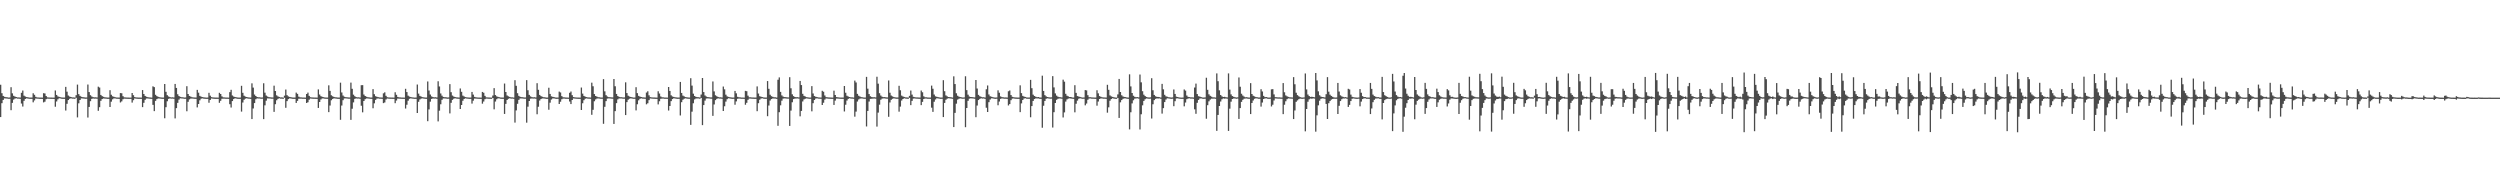 <?xml version="1.0" encoding="UTF-8"?>
<svg xmlns="http://www.w3.org/2000/svg" width="1920" height="150">
  <path d="M0 65.085h1v24.813H0zM1 71.576h1v7.672H1zM2 73.656h1v3.106H2zM3 74.339h1v1.220H3zM4 74.606h1v1.000H4zM5 74.721h1v1.000H5zM6 74.881h1v1.000H6zM7 74.858h1v1.000H7zM8 66.964h1v17.677H8zM9 71.688h1v7.338H9zM10 73.590h1v2.918H10zM11 74.155h1v1.595H11zM12 74.494h1v1.000H12zM13 74.785h1v1.000H13zM14 74.794h1v1.000H14zM15 74.929h1v1.000H15zM16 71.276h1v8.233H16zM17 69.543h1v12.293H17zM18 73.487h1v3.923H18zM19 74.151h1v1.820H19zM20 74.526h1v1.000H20zM21 74.712h1v1.000H21zM22 74.886h1v1.000H22zM23 74.927h1v1.000H23zM24 74.929h1v1.000H24zM25 71.608h1v7.004H25zM26 72.819h1v4.287H26zM27 74.334h1v1.325H27zM28 74.799h1v1.000H28zM29 74.840h1v1.000H29zM30 74.927h1v1.000H30zM31 74.920h1v1.000H31zM32 74.957h1v1.000H32zM33 71.574h1v7.052H33zM34 71.768h1v6.333H34zM35 73.771h1v2.431H35zM36 74.760h1v1.000H36zM37 74.831h1v1.000H37zM38 74.892h1v1.000H38zM39 74.911h1v1.000H39zM40 74.940h1v1.000H40zM41 74.957h1v1.000H41zM42 69.468h1v12.495H42zM43 72.933h1v5.013H43zM44 74.050h1v2.216H44zM45 74.419h1v1.048H45zM46 74.643h1v1.000H46zM47 74.863h1v1.000H47zM48 74.927h1v1.000H48zM49 74.931h1v1.000H49zM50 66.730h1v18.159H50zM51 70.413h1v9.304H51zM52 73.359h1v3.516H52zM53 74.128h1v1.740H53zM54 74.483h1v1.000H54zM55 74.785h1v1.000H55zM56 74.794h1v1.000H56zM57 74.931h1v1.000H57zM58 73.130h1v1.984H58zM59 64.970h1v25.207H59zM60 72.315h1v7.050H60zM61 73.634h1v3.168H61zM62 74.355h1v1.197H62zM63 74.609h1v1.000H63zM64 74.707h1v1.000H64zM65 74.872h1v1.000H65zM66 74.851h1v1.000H66zM67 64.943h1v25.346H67zM68 70.706h1v11.405H68zM69 73.125h1v4.601H69zM70 74.098h1v1.820H70zM71 74.604h1v1.000H71zM72 74.764h1v1.000H72zM73 74.716h1v1.000H73zM74 74.847h1v1.000H74zM75 66.541h1v18.553H75zM76 67.248h1v15.099H76zM77 72.892h1v4.532H77zM78 73.835h1v2.271H78zM79 74.327h1v1.273H79zM80 74.702h1v1.000H80zM81 74.796h1v1.000H81zM82 74.913h1v1.000H82zM83 74.920h1v1.000H83zM84 69.276h1v12.920H84zM85 72.750h1v5.312H85zM86 73.956h1v2.346H86zM87 74.355h1v1.215H87zM88 74.627h1v1.000H88zM89 74.844h1v1.000H89zM90 74.890h1v1.000H90zM91 74.927h1v1.000H91zM92 71.450h1v7.265H92zM93 71.617h1v6.262H93zM94 73.860h1v2.374H94zM95 74.755h1v1.000H95zM96 74.812h1v1.000H96zM97 74.881h1v1.000H97zM98 74.906h1v1.000H98zM99 74.938h1v1.000H99zM100 74.950h1v1.000H100zM101 71.434h1v7.343H101zM102 73.125h1v3.838H102zM103 74.526h1v1.094H103zM104 74.799h1v1.000H104zM105 74.876h1v1.000H105zM106 74.908h1v1.000H106zM107 74.924h1v1.000H107zM108 74.950h1v1.000H108zM109 69.191h1v13.090H109zM110 72.192h1v6.779H110zM111 73.702h1v2.957H111zM112 74.272h1v1.412H112zM113 74.611h1v1.000H113zM114 74.794h1v1.000H114zM115 74.874h1v1.000H115zM116 74.940h1v1.000H116zM117 66.305h1v14.216H117zM118 66.939h1v18.404H118zM119 72.819h1v4.630H119zM120 73.805h1v2.321H120zM121 74.341h1v1.277H121zM122 74.648h1v1.000H122zM123 74.785h1v1.000H123zM124 74.913h1v1.000H124zM125 74.918h1v1.000H125zM126 64.526h1v26.319H126zM127 70.480h1v11.854H127zM128 73.107h1v4.674H128zM129 74.091h1v1.833H129zM130 74.551h1v1.000H130zM131 74.787h1v1.000H131zM132 74.702h1v1.000H132zM133 74.854h1v1.000H133zM134 64.471h1v26.450H134zM135 67.548h1v15.509H135zM136 72.391h1v6.631H136zM137 73.764h1v2.735H137zM138 74.407h1v1.110H138zM139 74.645h1v1.000H139zM140 74.700h1v1.000H140zM141 74.883h1v1.000H141zM142 74.856h1v1.000H142zM143 66.199h1v19.276H143zM144 72.198h1v5.972H144zM145 73.666h1v2.657H145zM146 74.213h1v1.517H146zM147 74.657h1v1.000H147zM148 74.783h1v1.000H148zM149 74.865h1v1.000H149zM150 74.911h1v1.000H150zM151 69.010h1v13.477H151zM152 71.187h1v8.672H152zM153 73.647h1v3.424H153zM154 74.249h1v1.545H154zM155 74.570h1v1.000H155zM156 74.760h1v1.000H156zM157 74.876h1v1.000H157zM158 74.945h1v1.000H158zM159 74.924h1v1.000H159zM160 71.290h1v7.617H160zM161 73.483h1v3.273H161zM162 74.590h1v1.046H162zM163 74.801h1v1.000H163zM164 74.872h1v1.000H164zM165 74.906h1v1.000H165zM166 74.927h1v1.000H166zM167 74.954h1v1.000H167zM168 71.272h1v7.677H168zM169 72.217h1v5.173H169zM170 74.041h1v1.776H170zM171 74.767h1v1.000H171zM172 74.799h1v1.000H172zM173 74.892h1v1.000H173zM174 74.904h1v1.000H174zM175 74.938h1v1.000H175zM176 70.779h1v9.265H176zM177 68.944h1v13.639H177zM178 73.322h1v4.292H178zM179 74.151h1v1.907H179zM180 74.494h1v1.000H180zM181 74.707h1v1.000H181zM182 74.867h1v1.000H182zM183 74.936h1v1.000H183zM184 74.924h1v1.000H184zM185 65.911h1v19.823H185zM186 71.294h1v7.425H186zM187 73.528h1v3.060H187zM188 74.167h1v1.588H188zM189 74.494h1v1.000H189zM190 74.776h1v1.000H190zM191 74.831h1v1.000H191zM192 74.918h1v1.000H192zM193 64.002h1v27.420H193zM194 67.294h1v16.008H194zM195 72.590h1v6.562H195zM196 73.732h1v2.486H196zM197 74.496h1v1.062H197zM198 74.689h1v1.000H198zM199 74.691h1v1.000H199zM200 74.881h1v1.000H200zM201 74.840h1v1.000H201zM202 63.961h1v27.525H202zM203 71.185h1v9.707H203zM204 73.359h1v3.946H204zM205 74.135h1v1.412H205zM206 74.606h1v1.000H206zM207 74.693h1v1.000H207zM208 74.812h1v1.000H208zM209 74.851h1v1.000H209zM210 65.797h1v20.100H210zM211 69.894h1v10.114H211zM212 73.210h1v3.777H212zM213 74.059h1v1.868H213zM214 74.453h1v1.000H214zM215 74.778h1v1.000H215zM216 74.776h1v1.000H216zM217 74.934h1v1.000H217zM218 73.487h1v1.646H218zM219 68.749h1v14.046H219zM220 73.114h1v4.550H220zM221 74.011h1v2.103H221zM222 74.458h1v1.041H222zM223 74.659h1v1.000H223zM224 74.860h1v1.000H224zM225 74.922h1v1.000H225zM226 74.924h1v1.000H226zM227 71.114h1v7.935H227zM228 72.084h1v5.386H228zM229 74.252h1v1.556H229zM230 74.760h1v1.000H230zM231 74.796h1v1.000H231zM232 74.902h1v1.000H232zM233 74.899h1v1.000H233zM234 74.945h1v1.000H234zM235 72.173h1v6.912H235zM236 71.125h1v7.418H236zM237 73.627h1v2.918H237zM238 74.661h1v1.000H238zM239 74.785h1v1.000H239zM240 74.870h1v1.000H240zM241 74.902h1v1.000H241zM242 74.931h1v1.000H242zM243 74.947h1v1.000H243zM244 68.669h1v14.214H244zM245 72.624h1v5.688H245zM246 73.899h1v2.499H246zM247 74.352h1v1.266H247zM248 74.620h1v1.000H248zM249 74.842h1v1.000H249zM250 74.879h1v1.000H250zM251 74.927h1v1.000H251zM252 65.552h1v20.567H252zM253 69.779h1v11.270H253zM254 73.171h1v3.850H254zM255 73.920h1v2.069H255zM256 74.430h1v1.092H256zM257 74.698h1v1.000H257zM258 74.767h1v1.000H258zM259 74.927h1v1.000H259zM260 74.913h1v1.000H260zM261 63.492h1v28.516H261zM262 71.024h1v10.043H262zM263 73.343h1v3.600H263zM264 74.270h1v1.350H264zM265 74.581h1v1.000H265zM266 74.684h1v1.000H266zM267 74.810h1v1.000H267zM268 74.844h1v1.000H268zM269 63.448h1v28.624H269zM270 68.195h1v15.321H270zM271 72.713h1v5.937H271zM272 73.897h1v2.048H272zM273 74.549h1v1.000H273zM274 74.739h1v1.000H274zM275 74.682h1v1.000H275zM276 74.879h1v1.000H276zM277 65.412h1v15.786H277zM278 65.398h1v20.899H278zM279 72.622h1v4.964H279zM280 73.718h1v2.488H280zM281 74.306h1v1.323H281zM282 74.629h1v1.000H282zM283 74.764h1v1.000H283zM284 74.902h1v1.000H284zM285 74.906h1v1.000H285zM286 68.440h1v14.708H286zM287 72.329h1v7.038H287zM288 73.885h1v2.802H288zM289 74.320h1v1.392H289zM290 74.613h1v1.000H290zM291 74.819h1v1.000H291zM292 74.851h1v1.000H292zM293 74.920h1v1.000H293zM294 71.654h1v7.576H294zM295 70.926h1v7.745H295zM296 73.576h1v2.808H296zM297 74.652h1v1.000H297zM298 74.778h1v1.000H298zM299 74.867h1v1.000H299zM300 74.897h1v1.000H300zM301 74.924h1v1.000H301zM302 74.943h1v1.000H302zM303 70.882h1v8.398H303zM304 72.814h1v4.374H304zM305 74.435h1v1.300H305zM306 74.773h1v1.000H306zM307 74.810h1v1.000H307zM308 74.897h1v1.000H308zM309 74.906h1v1.000H309zM310 74.945h1v1.000H310zM311 68.218h1v15.161H311zM312 70.683h1v9.753H312zM313 73.483h1v3.806H313zM314 74.208h1v1.664H314zM315 74.542h1v1.000H315zM316 74.746h1v1.000H316zM317 74.849h1v1.000H317zM318 74.934h1v1.000H318zM319 74.915h1v1.000H319zM320 64.904h1v21.904H320zM321 71.871h1v6.326H321zM322 73.647h1v2.760H322zM323 74.210h1v1.513H323zM324 74.581h1v1.000H324zM325 74.751h1v1.000H325zM326 74.888h1v1.000H326zM327 74.911h1v1.000H327zM328 62.556h1v30.537H328zM329 69.511h1v14.497H329zM330 72.610h1v5.479H330zM331 74.016h1v1.964H331zM332 74.549h1v1.087H332zM333 74.737h1v1.000H333zM334 74.668h1v1.000H334zM335 74.865h1v1.000H335zM336 62.393h1v30.853H336zM337 66.380h1v18.608H337zM338 71.798h1v8.288H338zM339 73.476h1v3.179H339zM340 74.426h1v1.206H340zM341 74.636h1v1.000H341zM342 74.673h1v1.000H342zM343 74.858h1v1.000H343zM344 74.821h1v1.000H344zM345 64.618h1v22.472H345zM346 70.825h1v8.134H346zM347 73.370h1v3.342H347zM348 74.126h1v1.685H348zM349 74.487h1v1.000H349zM350 74.739h1v1.000H350zM351 74.821h1v1.000H351zM352 74.899h1v1.000H352zM353 67.923h1v15.800H353zM354 70.489h1v10.160H354zM355 73.414h1v3.957H355zM356 74.110h1v1.856H356zM357 74.533h1v1.000H357zM358 74.737h1v1.000H358zM359 74.835h1v1.000H359zM360 74.927h1v1.000H360zM361 74.913h1v1.000H361zM362 70.615h1v8.933H362zM363 72.663h1v4.633H363zM364 74.396h1v1.305H364zM365 74.723h1v1.000H365zM366 74.844h1v1.000H366zM367 74.888h1v1.000H367zM368 74.913h1v1.000H368zM369 74.938h1v1.000H369zM370 70.580h1v9.041H370zM371 71.214h1v6.784H371zM372 73.638h1v2.570H372zM373 74.734h1v1.000H373zM374 74.787h1v1.000H374zM375 74.867h1v1.000H375zM376 74.890h1v1.000H376zM377 74.940h1v1.000H377zM378 73.380h1v1.907H378zM379 67.701h1v16.276H379zM380 73.016h1v4.958H380zM381 73.968h1v2.282H381zM382 74.403h1v1.094H382zM383 74.638h1v1.000H383zM384 74.837h1v1.000H384zM385 74.915h1v1.000H385zM386 74.908h1v1.000H386zM387 64.158h1v23.341H387zM388 70.670h1v9.075H388zM389 73.315h1v3.438H389zM390 74.007h1v1.868H390zM391 74.455h1v1.025H391zM392 74.753h1v1.000H392zM393 74.739h1v1.000H393zM394 74.904h1v1.000H394zM395 61.583h1v32.570H395zM396 65.907h1v18.887H396zM397 71.574h1v8.144H397zM398 73.618h1v3.072H398zM399 74.332h1v1.293H399zM400 74.597h1v1.000H400zM401 74.652h1v1.000H401zM402 74.844h1v1.000H402zM403 74.828h1v1.000H403zM404 61.560h1v32.634H404zM405 69.328h1v12.572H405zM406 72.878h1v4.706H406zM407 74.050h1v1.712H407zM408 74.597h1v1.009H408zM409 74.732h1v1.000H409zM410 74.650h1v1.000H410zM411 74.831h1v1.000H411zM412 63.883h1v23.886H412zM413 68.962h1v13.019H413zM414 72.933h1v4.294H414zM415 73.814h1v2.254H415zM416 74.288h1v1.341H416zM417 74.625h1v1.000H417zM418 74.723h1v1.000H418zM419 74.913h1v1.000H419zM420 74.915h1v1.000H420zM421 67.394h1v16.880H421zM422 72.160h1v6.697H422zM423 73.965h1v2.477H423zM424 74.355h1v1.275H424zM425 74.563h1v1.000H425zM426 74.831h1v1.000H426zM427 74.911h1v1.000H427zM428 74.902h1v1.000H428zM429 70.342h1v9.517H429zM430 71.001h1v7.130H430zM431 73.846h1v2.403H431zM432 74.705h1v1.000H432zM433 74.751h1v1.000H433zM434 74.876h1v1.000H434zM435 74.881h1v1.000H435zM436 74.936h1v1.000H436zM437 71.294h1v6.674H437zM438 70.310h1v9.613H438zM439 73.096h1v3.712H439zM440 74.533h1v1.073H440zM441 74.746h1v1.000H441zM442 74.849h1v1.000H442zM443 74.883h1v1.000H443zM444 74.911h1v1.000H444zM445 74.936h1v1.000H445zM446 67.213h1v17.287H446zM447 71.873h1v7.452H447zM448 73.702h1v3.227H448zM449 74.256h1v1.561H449zM450 74.561h1v1.000H450zM451 74.785h1v1.000H451zM452 74.826h1v1.000H452zM453 74.902h1v1.000H453zM454 63.471h1v24.676H454zM455 66.257h1v18.066H455zM456 72.258h1v5.507H456zM457 73.721h1v2.621H457zM458 74.247h1v1.440H458zM459 74.627h1v1.000H459zM460 74.721h1v1.000H460zM461 74.895h1v1.000H461zM462 74.902h1v1.000H462zM463 60.754h1v34.325H463zM464 70.164h1v11.870H464zM465 73.100h1v4.594H465zM466 74.114h1v1.634H466zM467 74.588h1v1.000H467zM468 74.641h1v1.000H468zM469 74.771h1v1.000H469zM470 74.808h1v1.000H470zM471 60.697h1v34.465H471zM472 66.241h1v19.112H472zM473 72.121h1v7.072H473zM474 73.755h1v2.568H474zM475 74.407h1v1.222H475zM476 74.629h1v1.000H476zM477 74.641h1v1.000H477zM478 74.851h1v1.000H478zM479 74.826h1v1.000H479zM480 63.240h1v25.117H480zM481 71.468h1v6.956H481zM482 73.510h1v3.060H482zM483 74.119h1v1.707H483zM484 74.503h1v1.037H484zM485 74.718h1v1.000H485zM486 74.888h1v1.000H486zM487 74.902h1v1.000H487zM488 66.955h1v17.818H488zM489 71.542h1v8.528H489zM490 73.643h1v3.413H490zM491 74.210h1v1.678H491zM492 74.506h1v1.000H492zM493 74.767h1v1.000H493zM494 74.815h1v1.000H494zM495 74.888h1v1.000H495zM496 71.070h1v9.039H496zM497 70.081h1v9.215H497zM498 73.194h1v3.699H498zM499 74.613h1v1.023H499zM500 74.737h1v1.000H500zM501 74.840h1v1.000H501zM502 74.876h1v1.000H502zM503 74.913h1v1.000H503zM504 74.934h1v1.000H504zM505 70.074h1v10.101H505zM506 71.823h1v5.937H506zM507 74.091h1v1.790H507zM508 74.712h1v1.000H508zM509 74.739h1v1.000H509zM510 74.897h1v1.000H510zM511 74.879h1v1.000H511zM512 74.934h1v1.000H512zM513 66.801h1v18.102H513zM514 69.841h1v11.561H514zM515 73.190h1v4.465H515zM516 74.064h1v2.023H516zM517 74.467h1v1.000H517zM518 74.691h1v1.000H518zM519 74.812h1v1.000H519zM520 74.920h1v1.000H520zM521 74.897h1v1.000H521zM522 62.908h1v25.770H522zM523 71.386h1v7.125H523zM524 73.402h1v3.200H524zM525 74.057h1v1.783H525zM526 74.529h1v1.000H526zM527 74.714h1v1.000H527zM528 74.854h1v1.000H528zM529 74.897h1v1.000H529zM530 60.061h1v35.820H530zM531 65.737h1v20.009H531zM532 71.954h1v7.377H532zM533 73.721h1v2.632H533zM534 74.393h1v1.289H534zM535 74.613h1v1.000H535zM536 74.629h1v1.000H536zM537 74.858h1v1.000H537zM538 72.599h1v2.637H538zM539 59.885h1v36.216H539zM540 70.713h1v9.984H540zM541 73.299h1v3.944H541zM542 74.139h1v1.520H542zM543 74.563h1v1.000H543zM544 74.625h1v1.000H544zM545 74.780h1v1.000H545zM546 74.819h1v1.000H546zM547 62.590h1v26.413H547zM548 70.184h1v10.041H548zM549 73.164h1v3.738H549zM550 73.922h1v2.030H550zM551 74.426h1v1.080H551zM552 74.739h1v1.000H552zM553 74.712h1v1.000H553zM554 74.888h1v1.000H554zM555 66.470h1v18.777H555zM556 68.589h1v13.017H556zM557 72.727h1v5.328H557zM558 74.043h1v2.156H558zM559 74.400h1v1.073H559zM560 74.634h1v1.000H560zM561 74.808h1v1.000H561zM562 74.924h1v1.000H562zM563 74.888h1v1.000H563zM564 69.850h1v10.570H564zM565 71.670h1v6.205H565zM566 74.323h1v1.550H566zM567 74.698h1v1.000H567zM568 74.764h1v1.000H568zM569 74.881h1v1.000H569zM570 74.881h1v1.000H570zM571 74.938h1v1.000H571zM572 69.811h1v10.650H572zM573 70.049h1v8.910H573zM574 73.453h1v3.209H574zM575 74.702h1v1.000H575zM576 74.712h1v1.000H576zM577 74.835h1v1.000H577zM578 74.876h1v1.000H578zM579 74.920h1v1.000H579zM580 74.929h1v1.000H580zM581 66.357h1v19.022H581zM582 71.837h1v7.418H582zM583 73.901h1v2.680H583zM584 74.268h1v1.401H584zM585 74.529h1v1.000H585zM586 74.792h1v1.000H586zM587 74.906h1v1.000H587zM588 74.892h1v1.000H588zM589 62.260h1v27.003H589zM590 68.211h1v12.854H590zM591 72.757h1v4.443H591zM592 73.858h1v2.202H592zM593 74.332h1v1.275H593zM594 74.693h1v1.000H594zM595 74.723h1v1.000H595zM596 74.906h1v1.000H596zM597 61.253h1v35.369H597zM598 59.425h1v26.763H598zM599 70.573h1v10.309H599zM600 73.260h1v4.067H600zM601 74.197h1v1.534H601zM602 74.556h1v1.000H602zM603 74.620h1v1.000H603zM604 74.776h1v1.000H604zM605 74.801h1v1.000H605zM606 59.312h1v37.424H606zM607 67.765h1v17.196H607zM608 72.423h1v6.139H608zM609 73.812h1v2.293H609zM610 74.485h1v1.247H610zM611 74.664h1v1.000H611zM612 74.597h1v1.000H612zM613 74.799h1v1.000H613zM614 62.160h1v27.196H614zM615 65.311h1v19.892H615zM616 72.031h1v5.882H616zM617 73.611h1v2.731H617zM618 74.139h1v1.707H618zM619 74.583h1v1.000H619zM620 74.741h1v1.000H620zM621 74.897h1v1.000H621zM622 74.899h1v1.000H622zM623 66.140h1v19.384H623zM624 71.793h1v7.466H624zM625 73.773h1v3.005H625zM626 74.313h1v1.405H626zM627 74.542h1v1.000H627zM628 74.789h1v1.000H628zM629 74.842h1v1.000H629zM630 74.902h1v1.000H630zM631 69.720h1v10.922H631zM632 70.434h1v8.462H632zM633 73.341h1v3.129H633zM634 74.597h1v1.000H634zM635 74.716h1v1.000H635zM636 74.819h1v1.000H636zM637 74.860h1v1.000H637zM638 74.918h1v1.000H638zM639 74.936h1v1.000H639zM640 69.624h1v10.963H640zM641 72.935h1v4.342H641zM642 74.563h1v1.186H642zM643 74.702h1v1.000H643zM644 74.828h1v1.000H644zM645 74.897h1v1.000H645zM646 74.915h1v1.000H646zM647 74.931h1v1.000H647zM648 66.067h1v19.551H648zM649 71.196h1v9.242H649zM650 73.526h1v3.662H650zM651 74.155h1v1.799H651zM652 74.490h1v1.000H652zM653 74.746h1v1.000H653zM654 74.767h1v1.000H654zM655 74.902h1v1.000H655zM656 61.910h1v27.681H656zM657 63.313h1v22.410H657zM658 72.107h1v5.896H658zM659 73.517h1v2.877H659zM660 74.142h1v1.609H660zM661 74.599h1v1.000H661zM662 74.696h1v1.000H662zM663 74.892h1v1.000H663zM664 74.886h1v1.000H664zM665 59.017h1v38.095H665zM666 68.122h1v17.086H666zM667 72.237h1v5.743H667zM668 73.945h1v2.003H668zM669 74.538h1v1.268H669zM670 74.716h1v1.000H670zM671 74.664h1v1.000H671zM672 74.787h1v1.000H672zM673 58.912h1v38.326H673zM674 64.249h1v22.245H674zM675 71.599h1v8.778H675zM676 73.361h1v3.214H676zM677 74.306h1v1.437H677zM678 74.583h1v1.000H678zM679 74.547h1v1.000H679zM680 74.773h1v1.000H680zM681 74.812h1v1.000H681zM682 61.773h1v27.942H682zM683 71.230h1v7.441H683zM684 73.370h1v3.280H684zM685 74.027h1v1.859H685zM686 74.526h1v1.000H686zM687 74.728h1v1.000H687zM688 74.854h1v1.000H688zM689 74.865h1v1.000H689zM690 65.879h1v19.885H690zM691 69.335h1v12.554H691zM692 73.409h1v3.799H692zM693 74.094h1v1.939H693zM694 74.460h1v1.000H694zM695 74.737h1v1.000H695zM696 74.810h1v1.000H696zM697 74.929h1v1.000H697zM698 73.638h1v1.501H698zM699 69.541h1v11.201H699zM700 72.677h1v4.765H700zM701 74.350h1v1.387H701zM702 74.613h1v1.000H702zM703 74.780h1v1.000H703zM704 74.826h1v1.000H704zM705 74.872h1v1.000H705zM706 74.924h1v1.000H706zM707 69.548h1v11.211H707zM708 70.876h1v7.363H708zM709 73.991h1v2.053H709zM710 74.684h1v1.000H710zM711 74.709h1v1.000H711zM712 74.867h1v1.000H712zM713 74.897h1v1.000H713zM714 74.918h1v1.000H714zM715 65.730h1v16.949H715zM716 68.170h1v17.720H716zM717 72.583h1v5.544H717zM718 73.984h1v2.403H718zM719 74.355h1v1.101H719zM720 74.620h1v1.000H720zM721 74.792h1v1.000H721zM722 74.913h1v1.000H722zM723 74.890h1v1.000H723zM724 61.569h1v28.363H724zM725 70.042h1v9.011H725zM726 73.251h1v3.321H726zM727 74.039h1v1.735H727zM728 74.471h1v1.007H728zM729 74.588h1v1.000H729zM730 74.721h1v1.000H730zM731 74.899h1v1.000H731zM732 58.614h1v38.949H732zM733 64.565h1v22.124H733zM734 71.617h1v8.009H734zM735 73.544h1v2.964H735zM736 74.231h1v1.579H736zM737 74.554h1v1.000H737zM738 74.714h1v1.000H738zM739 74.883h1v1.000H739zM740 74.778h1v1.000H740zM741 58.594h1v39.088H741zM742 69.200h1v13.754H742zM743 72.729h1v4.671H743zM744 74.135h1v1.650H744zM745 74.503h1v1.041H745zM746 74.558h1v1.000H746zM747 74.698h1v1.000H747zM748 74.817h1v1.000H748zM749 61.436h1v28.578H749zM750 67.969h1v13.090H750zM751 72.855h1v3.992H751zM752 73.897h1v2.085H752zM753 74.364h1v1.110H753zM754 74.709h1v1.000H754zM755 74.625h1v1.000H755zM756 74.913h1v1.000H756zM757 68.568h1v14.195H757zM758 65.639h1v20.393H758zM759 72.535h1v5.953H759zM760 73.913h1v2.518H760zM761 74.288h1v1.231H761zM762 74.593h1v1.000H762zM763 74.844h1v1.000H763zM764 74.929h1v1.000H764zM765 74.851h1v1.000H765zM766 69.363h1v11.458H766zM767 71.203h1v6.789H767zM768 74.041h1v1.879H768zM769 74.595h1v1.000H769zM770 74.721h1v1.000H770zM771 74.842h1v1.000H771zM772 74.812h1v1.000H772zM773 74.911h1v1.000H773zM774 70.068h1v10.915H774zM775 69.479h1v10.426H775zM776 73.016h1v3.944H776zM777 74.327h1v1.378H777zM778 74.645h1v1.000H778zM779 74.812h1v1.000H779zM780 74.872h1v1.000H780zM781 74.915h1v1.000H781zM782 74.920h1v1.000H782zM783 65.524h1v20.597H783zM784 71.539h1v7.871H784zM785 73.650h1v3.147H785zM786 74.208h1v1.447H786zM787 74.464h1v1.003H787zM788 74.805h1v1.000H788zM789 74.888h1v1.000H789zM790 74.867h1v1.000H790zM791 61.320h1v28.748H791zM792 67.735h1v13.715H792zM793 72.693h1v4.804H793zM794 73.714h1v2.385H794zM795 74.288h1v1.282H795zM796 74.643h1v1.000H796zM797 74.519h1v1.101H797zM798 74.876h1v1.000H798zM799 74.913h1v1.000H799zM800 58.113h1v39.963H800zM801 69.830h1v11.371H801zM802 73.064h1v4.429H802zM803 74.048h1v1.756H803zM804 74.510h1v1.021H804zM805 74.677h1v1.000H805zM806 74.824h1v1.000H806zM807 74.769h1v1.000H807zM808 58.456h1v39.471H808zM809 67.115h1v19.050H809zM810 71.750h1v7.377H810zM811 73.434h1v3.202H811zM812 74.249h1v1.607H812zM813 74.620h1v1.000H813zM814 74.652h1v1.000H814zM815 74.831h1v1.000H815zM816 61.180h1v29.038H816zM817 62.734h1v23.582H817zM818 72.061h1v5.990H818zM819 73.540h1v2.813H819zM820 74.046h1v1.701H820zM821 74.503h1v1.000H821zM822 74.485h1v1.163H822zM823 74.847h1v1.000H823zM824 74.918h1v1.000H824zM825 65.444h1v20.833H825zM826 71.297h1v8.361H826zM827 73.766h1v3.513H827zM828 74.114h1v1.714H828zM829 74.464h1v1.000H829zM830 74.748h1v1.000H830zM831 74.902h1v1.000H831zM832 74.840h1v1.000H832zM833 69.186h1v11.698H833zM834 69.443h1v10.062H834zM835 73.107h1v3.504H835zM836 74.648h1v1.000H836zM837 74.638h1v1.000H837zM838 74.810h1v1.000H838zM839 74.849h1v1.000H839zM840 74.899h1v1.000H840zM841 74.922h1v1.000H841zM842 69.342h1v11.815H842zM843 71.663h1v6.306H843zM844 73.780h1v2.271H844zM845 74.366h1v1.202H845zM846 74.700h1v1.000H846zM847 74.803h1v1.000H847zM848 74.849h1v1.000H848zM849 74.922h1v1.000H849zM850 65.137h1v21.371H850zM851 68.958h1v13.449H851zM852 73.283h1v4.099H852zM853 74.041h1v2.058H853zM854 74.407h1v1.067H854zM855 74.705h1v1.000H855zM856 74.888h1v1.000H856zM857 74.947h1v1.000H857zM858 72.498h1v2.692H858zM859 60.638h1v29.922H859zM860 70.660h1v7.924H860zM861 73.155h1v3.696H861zM862 74.071h1v1.831H862zM863 74.464h1v1.115H863zM864 74.545h1v1.030H864zM865 74.831h1v1.000H865zM866 74.908h1v1.000H866zM867 57.085h1v42.281H867zM868 66.339h1v19.867H868zM869 71.416h1v7.990H869zM870 73.535h1v3.449H870zM871 74.357h1v1.424H871zM872 74.634h1v1.000H872zM873 74.522h1v1.000H873zM874 74.769h1v1.000H874zM875 57.218h1v42.217H875zM876 63.240h1v24.538H876zM877 70.029h1v10.847H877zM878 72.720h1v4.820H878zM879 73.798h1v2.444H879zM880 74.428h1v1.186H880zM881 74.744h1v1.000H881zM882 74.872h1v1.000H882zM883 74.767h1v1.000H883zM884 60.056h1v30.972H884zM885 69.340h1v10.737H885zM886 72.908h1v4.003H886zM887 73.908h1v2.014H887zM888 74.403h1v1.170H888zM889 74.435h1v1.252H889zM890 74.590h1v1.000H890zM891 74.883h1v1.000H891zM892 64.421h1v22.817H892zM893 68.600h1v14.438H893zM894 72.789h1v5.594H894zM895 73.961h1v2.499H895zM896 74.311h1v1.202H896zM897 74.643h1v1.000H897zM898 74.776h1v1.000H898zM899 74.913h1v1.000H899zM900 74.821h1v1.000H900zM901 68.685h1v12.852H901zM902 72.162h1v5.544H902zM903 74.224h1v1.421H903zM904 74.487h1v1.009H904zM905 74.785h1v1.000H905zM906 74.895h1v1.000H906zM907 74.938h1v1.000H907zM908 74.920h1v1.000H908zM909 68.713h1v12.946H909zM910 69.603h1v9.158H910zM911 73.343h1v2.861H911zM912 74.375h1v1.295H912zM913 74.526h1v1.000H913zM914 74.755h1v1.000H914zM915 74.746h1v1.000H915zM916 74.863h1v1.000H916zM917 67.220h1v16.736H917zM918 64.188h1v23.195H918zM919 72.253h1v6.704H919zM920 73.872h1v2.872H920zM921 74.215h1v1.465H921zM922 74.565h1v1.000H922zM923 74.837h1v1.000H923zM924 74.929h1v1.000H924zM925 74.817h1v1.000H925zM926 59.679h1v31.526H926zM927 68.967h1v11.824H927zM928 72.455h1v5.354H928zM929 73.567h1v2.937H929zM930 74.256h1v1.543H930zM931 74.764h1v1.000H931zM932 74.734h1v1.000H932zM933 74.892h1v1.000H933zM934 56.355h1v44.170H934zM935 62.336h1v25.921H935zM936 69.358h1v12.053H936zM937 72.956h1v5.010H937zM938 73.959h1v2.257H938zM939 74.471h1v1.083H939zM940 74.339h1v1.453H940zM941 74.643h1v1.000H941zM942 74.826h1v1.000H942zM943 56.380h1v44.163H943zM944 68.825h1v14.607H944zM945 72.496h1v5.596H945zM946 73.785h1v2.266H946zM947 74.350h1v1.273H947zM948 74.632h1v1.000H948zM949 74.856h1v1.000H949zM950 74.734h1v1.000H950zM951 59.486h1v31.851H951zM952 66.623h1v16.349H952zM953 71.990h1v6.226H953zM954 73.350h1v3.310H954zM955 74.181h1v1.669H955zM956 74.689h1v1.000H956zM957 74.602h1v1.000H957zM958 74.865h1v1.000H958zM959 74.904h1v1.000H959zM960 63.844h1v23.763H960zM961 72.196h1v6.915H961zM962 73.499h1v3.653H962zM963 74.018h1v1.877H963zM964 74.522h1v1.000H964zM965 74.643h1v1.000H965zM966 74.860h1v1.000H966zM967 74.872h1v1.000H967zM968 68.509h1v13.367H968zM969 70.228h1v8.498H969zM970 73.631h1v2.406H970zM971 74.613h1v1.000H971zM972 74.471h1v1.046H972zM973 74.819h1v1.000H973zM974 74.938h1v1.000H974zM975 74.854h1v1.000H975zM976 68.628h1v13.140H976zM977 68.472h1v11.943H977zM978 72.517h1v4.626H978zM979 74.618h1v1.000H979zM980 74.654h1v1.000H980zM981 74.801h1v1.000H981zM982 74.764h1v1.000H982zM983 74.831h1v1.000H983zM984 74.904h1v1.000H984zM985 63.792h1v23.872H985zM986 70.866h1v9.549H986zM987 73.251h1v4.532H987zM988 73.981h1v2.204H988zM989 74.377h1v1.176H989zM990 74.698h1v1.000H990zM991 74.773h1v1.000H991zM992 74.849h1v1.000H992zM993 59.235h1v32.231H993zM994 64.707h1v20.139H994zM995 71.214h1v6.969H995zM996 73.087h1v4.005H996zM997 73.945h1v2.257H997zM998 74.533h1v1.170H998zM999 74.872h1v1.000H999zM1000 74.929h1v1.000H1000zM1001 74.785h1v1.000H1001zM1002 56.417h1v44.447H1002zM1003 68.681h1v15.022H1003zM1004 72.610h1v5.546H1004zM1005 73.766h1v2.506H1005zM1006 74.432h1v1.220H1006zM1007 74.311h1v1.506H1007zM1008 74.474h1v1.117H1008zM1009 74.725h1v1.000H1009zM1010 56.074h1v45.039H1010zM1011 61.732h1v26.864H1011zM1012 70.143h1v10.739H1012zM1013 73.187h1v4.102H1013zM1014 74.201h1v1.669H1014zM1015 74.483h1v1.057H1015zM1016 74.615h1v1.000H1016zM1017 74.837h1v1.000H1017zM1018 72.350h1v7.452H1018zM1019 59.244h1v32.146H1019zM1020 70.402h1v8.833H1020zM1021 72.713h1v4.893H1021zM1022 73.654h1v2.838H1022zM1023 74.352h1v1.632H1023zM1024 74.808h1v1.000H1024zM1025 74.892h1v1.000H1025zM1026 74.858h1v1.000H1026zM1027 63.680h1v23.888H1027zM1028 70.306h1v10.973H1028zM1029 73.206h1v4.436H1029zM1030 73.986h1v2.268H1030zM1031 74.412h1v1.186H1031zM1032 74.700h1v1.000H1032zM1033 74.540h1v1.000H1033zM1034 74.892h1v1.000H1034zM1035 68.218h1v13.889H1035zM1036 68.729h1v11.785H1036zM1037 72.679h1v4.948H1037zM1038 74.339h1v1.474H1038zM1039 74.636h1v1.000H1039zM1040 74.794h1v1.000H1040zM1041 74.906h1v1.000H1041zM1042 74.952h1v1.000H1042zM1043 74.837h1v1.000H1043zM1044 68.383h1v13.293H1044zM1045 71.217h1v6.834H1045zM1046 73.846h1v2.218H1046zM1047 74.565h1v1.000H1047zM1048 74.478h1v1.048H1048zM1049 74.865h1v1.000H1049zM1050 74.888h1v1.000H1050zM1051 74.911h1v1.000H1051zM1052 63.702h1v23.911H1052zM1053 68.257h1v15.038H1053zM1054 72.645h1v5.864H1054zM1055 73.782h1v2.859H1055zM1056 74.242h1v1.488H1056zM1057 74.638h1v1.000H1057zM1058 74.545h1v1.000H1058zM1059 74.874h1v1.000H1059zM1060 74.908h1v1.000H1060zM1061 59.045h1v32.645H1061zM1062 70.715h1v8.409H1062zM1063 73.137h1v3.770H1063zM1064 73.844h1v2.305H1064zM1065 74.423h1v1.424H1065zM1066 74.812h1v1.000H1066zM1067 74.934h1v1.000H1067zM1068 74.707h1v1.000H1068zM1069 56.731h1v43.989H1069zM1070 62.588h1v24.495H1070zM1071 70.308h1v10.636H1071zM1072 73.055h1v3.969H1072zM1073 74.126h1v1.849H1073zM1074 74.577h1v1.000H1074zM1075 74.494h1v1.048H1075zM1076 74.755h1v1.000H1076zM1077 58.152h1v43.050H1077zM1078 56.078h1v33.538H1078zM1079 68.015h1v14.701H1079zM1080 71.967h1v7.272H1080zM1081 73.503h1v3.294H1081zM1082 74.419h1v1.302H1082zM1083 74.343h1v1.433H1083zM1084 74.561h1v1.000H1084zM1085 74.805h1v1.000H1085zM1086 59.118h1v32.471H1086zM1087 69.145h1v11.231H1087zM1088 72.572h1v4.912H1088zM1089 73.540h1v3.010H1089zM1090 74.215h1v1.685H1090zM1091 74.730h1v1.000H1091zM1092 74.899h1v1.000H1092zM1093 74.707h1v1.000H1093zM1094 63.638h1v23.797H1094zM1095 68.230h1v14.767H1095zM1096 72.475h1v5.695H1096zM1097 73.780h1v2.614H1097zM1098 74.254h1v1.392H1098zM1099 74.632h1v1.000H1099zM1100 74.595h1v1.000H1100zM1101 74.860h1v1.000H1101zM1102 74.915h1v1.000H1102zM1103 68.108h1v14.005H1103zM1104 70.695h1v7.876H1104zM1105 73.176h1v3.403H1105zM1106 74.062h1v1.820H1106zM1107 74.606h1v1.000H1107zM1108 74.803h1v1.000H1108zM1109 74.835h1v1.000H1109zM1110 74.904h1v1.000H1110zM1111 68.454h1v13.312H1111zM1112 69.434h1v10.020H1112zM1113 73.178h1v3.362H1113zM1114 74.414h1v1.215H1114zM1115 74.318h1v1.362H1115zM1116 74.760h1v1.000H1116zM1117 74.936h1v1.000H1117zM1118 74.959h1v1.000H1118zM1119 74.863h1v1.000H1119zM1120 63.618h1v23.909H1120zM1121 72.114h1v6.795H1121zM1122 73.659h1v3.294H1122zM1123 74.100h1v1.726H1123zM1124 74.522h1v1.000H1124zM1125 74.533h1v1.000H1125zM1126 74.796h1v1.000H1126zM1127 74.895h1v1.000H1127zM1128 58.932h1v32.989H1128zM1129 69.649h1v11.755H1129zM1130 73.288h1v3.596H1130zM1131 73.936h1v1.962H1131zM1132 74.279h1v1.373H1132zM1133 74.638h1v1.000H1133zM1134 74.709h1v1.000H1134zM1135 74.767h1v1.000H1135zM1136 56.678h1v44.183H1136zM1137 62.345h1v26.395H1137zM1138 68.443h1v14.385H1138zM1139 71.498h1v7.565H1139zM1140 73.350h1v3.568H1140zM1141 74.325h1v1.357H1141zM1142 74.705h1v1.000H1142zM1143 74.858h1v1.000H1143zM1144 74.751h1v1.000H1144zM1145 56.330h1v44.714H1145zM1146 65.561h1v21.075H1146zM1147 71.809h1v7.677H1147zM1148 73.359h1v3.786H1148zM1149 74.185h1v1.888H1149zM1150 74.439h1v1.593H1150zM1151 74.167h1v1.517H1151zM1152 74.700h1v1.000H1152zM1153 58.898h1v32.986H1153zM1154 66.655h1v18.024H1154zM1155 72.633h1v5.022H1155zM1156 73.576h1v2.593H1156zM1157 74.048h1v1.911H1157zM1158 74.535h1v1.087H1158zM1159 74.854h1v1.000H1159zM1160 74.902h1v1.000H1160zM1161 74.700h1v1.000H1161zM1162 63.597h1v23.776H1162zM1163 70.834h1v8.984H1163zM1164 73.244h1v3.676H1164zM1165 73.984h1v1.717H1165zM1166 74.339h1v1.186H1166zM1167 74.762h1v1.000H1167zM1168 74.902h1v1.000H1168zM1169 74.881h1v1.000H1169zM1170 68.255h1v13.763H1170zM1171 69.372h1v9.915H1171zM1172 72.668h1v4.207H1172zM1173 73.858h1v2.140H1173zM1174 74.334h1v1.220H1174zM1175 74.684h1v1.000H1175zM1176 74.652h1v1.000H1176zM1177 74.833h1v1.000H1177zM1178 73.466h1v1.595H1178zM1179 68.305h1v13.703H1179zM1180 72.334h1v5.493H1180zM1181 74.512h1v1.126H1181zM1182 74.451h1v1.076H1182zM1183 74.760h1v1.000H1183zM1184 74.888h1v1.000H1184zM1185 74.934h1v1.000H1185zM1186 74.792h1v1.000H1186zM1187 63.611h1v23.854H1187zM1188 70.118h1v10.931H1188zM1189 72.995h1v4.390H1189zM1190 73.949h1v2.016H1190zM1191 74.380h1v1.151H1191zM1192 74.705h1v1.000H1192zM1193 74.693h1v1.000H1193zM1194 74.906h1v1.000H1194zM1195 58.999h1v32.822H1195zM1196 61.929h1v25.912H1196zM1197 72.180h1v5.912H1197zM1198 73.499h1v3.177H1198zM1199 73.984h1v1.941H1199zM1200 74.471h1v1.000H1200zM1201 74.334h1v1.467H1201zM1202 74.789h1v1.000H1202zM1203 74.895h1v1.000H1203zM1204 56.369h1v44.627H1204zM1205 66.859h1v16.997H1205zM1206 71.606h1v7.372H1206zM1207 72.929h1v4.427H1207zM1208 74.117h1v2.282H1208zM1209 74.604h1v1.000H1209zM1210 74.805h1v1.000H1210zM1211 74.691h1v1.000H1211zM1212 56.770h1v43.961H1212zM1213 62.448h1v26.232H1213zM1214 70.363h1v10.085H1214zM1215 73.254h1v3.369H1215zM1216 74.176h1v1.609H1216zM1217 74.501h1v1.007H1217zM1218 74.288h1v1.547H1218zM1219 74.638h1v1.000H1219zM1220 74.801h1v1.000H1220zM1221 58.997h1v32.899H1221zM1222 71.242h1v7.276H1222zM1223 73.412h1v3.417H1223zM1224 73.824h1v2.218H1224zM1225 74.405h1v1.094H1225zM1226 74.529h1v1.041H1226zM1227 74.787h1v1.000H1227zM1228 74.817h1v1.000H1228zM1229 63.645h1v23.804H1229zM1230 70.155h1v10.963H1230zM1231 72.771h1v4.564H1231zM1232 73.661h1v2.493H1232zM1233 74.084h1v1.742H1233zM1234 74.686h1v1.000H1234zM1235 74.904h1v1.000H1235zM1236 74.808h1v1.000H1236zM1237 68.500h1v13.337H1237zM1238 68.511h1v11.906H1238zM1239 72.677h1v4.667H1239zM1240 74.336h1v1.465H1240zM1241 74.423h1v1.126H1241zM1242 74.664h1v1.000H1242zM1243 74.650h1v1.000H1243zM1244 74.744h1v1.000H1244zM1245 74.870h1v1.000H1245zM1246 68.127h1v14.053H1246zM1247 69.720h1v9.132H1247zM1248 72.887h1v3.825H1248zM1249 74.210h1v1.593H1249zM1250 74.670h1v1.000H1250zM1251 74.844h1v1.000H1251zM1252 74.888h1v1.000H1252zM1253 74.828h1v1.000H1253zM1254 63.684h1v23.660H1254zM1255 68.255h1v14.626H1255zM1256 72.212h1v5.798H1256zM1257 73.396h1v3.056H1257zM1258 74.139h1v1.657H1258zM1259 74.604h1v1.000H1259zM1260 74.867h1v1.000H1260zM1261 74.940h1v1.000H1261zM1262 74.844h1v1.000H1262zM1263 59.095h1v32.556H1263zM1264 70.853h1v8.233H1264zM1265 73.462h1v3.133H1265zM1266 73.927h1v2.124H1266zM1267 74.256h1v1.474H1267zM1268 74.094h1v1.989H1268zM1269 74.540h1v1.000H1269zM1270 74.844h1v1.000H1270zM1271 56.014h1v45.266H1271zM1272 61.615h1v27.095H1272zM1273 70.347h1v10.270H1273zM1274 73.304h1v3.726H1274zM1275 74.117h1v1.888H1275zM1276 74.437h1v1.158H1276zM1277 74.757h1v1.000H1277zM1278 74.879h1v1.000H1278zM1279 74.652h1v1.000H1279zM1280 56.701h1v44.165H1280zM1281 67.850h1v15.667H1281zM1282 70.681h1v9.251H1282zM1283 73.011h1v4.308H1283zM1284 74.400h1v1.261H1284zM1285 74.645h1v1.000H1285zM1286 74.753h1v1.000H1286zM1287 74.803h1v1.000H1287zM1288 59.019h1v32.751H1288zM1289 69.582h1v11.877H1289zM1290 73.135h1v4.253H1290zM1291 73.597h1v3.005H1291zM1292 74.087h1v1.964H1292zM1293 74.478h1v1.000H1293zM1294 74.142h1v1.879H1294zM1295 74.835h1v1.000H1295zM1296 66.188h1v18.132H1296zM1297 63.689h1v23.952H1297zM1298 72.098h1v6.660H1298zM1299 73.771h1v2.863H1299zM1300 74.183h1v1.467H1300zM1301 74.494h1v1.000H1301zM1302 74.819h1v1.000H1302zM1303 74.908h1v1.000H1303zM1304 74.716h1v1.000H1304zM1305 68.344h1v13.257H1305zM1306 71.306h1v6.763H1306zM1307 73.817h1v2.314H1307zM1308 74.567h1v1.000H1308zM1309 74.599h1v1.000H1309zM1310 74.792h1v1.000H1310zM1311 74.778h1v1.000H1311zM1312 74.881h1v1.000H1312zM1313 68.136h1v14.012H1313zM1314 69.065h1v10.641H1314zM1315 72.004h1v5.571H1315zM1316 73.398h1v2.882H1316zM1317 74.158h1v1.572H1317zM1318 74.634h1v1.000H1318zM1319 74.709h1v1.000H1319zM1320 74.837h1v1.000H1320zM1321 74.911h1v1.000H1321zM1322 63.698h1v23.799H1322zM1323 70.937h1v9.045H1323zM1324 73.338h1v3.609H1324zM1325 74.000h1v1.863H1325zM1326 74.309h1v1.234H1326zM1327 74.762h1v1.000H1327zM1328 74.881h1v1.000H1328zM1329 74.757h1v1.000H1329zM1330 59.221h1v32.076H1330zM1331 66.525h1v16.802H1331zM1332 72.031h1v6.166H1332zM1333 73.652h1v2.650H1333zM1334 74.252h1v1.376H1334zM1335 74.599h1v1.000H1335zM1336 74.245h1v1.657H1336zM1337 74.801h1v1.000H1337zM1338 72.031h1v4.404H1338zM1339 55.710h1v45.797H1339zM1340 66.836h1v17.059H1340zM1341 70.544h1v9.551H1341zM1342 73.421h1v3.770H1342zM1343 74.366h1v1.311H1343zM1344 74.483h1v1.103H1344zM1345 74.696h1v1.000H1345zM1346 74.741h1v1.000H1346zM1347 56.731h1v44.032H1347zM1348 65.183h1v21.954H1348zM1349 69.656h1v11.751H1349zM1350 72.029h1v6.725H1350zM1351 73.608h1v3.191H1351zM1352 74.506h1v1.071H1352zM1353 74.771h1v1.000H1353zM1354 74.725h1v1.000H1354zM1355 59.157h1v32.327H1355zM1356 60.835h1v27.928H1356zM1357 71.571h1v7.164H1357zM1358 73.501h1v2.978H1358zM1359 74.096h1v1.641H1359zM1360 74.496h1v1.000H1360zM1361 74.096h1v1.980H1361zM1362 74.693h1v1.000H1362zM1363 74.842h1v1.000H1363zM1364 63.771h1v24.014H1364zM1365 71.063h1v9.471H1365zM1366 73.295h1v4.175H1366zM1367 73.986h1v2.051H1367zM1368 74.448h1v1.085H1368zM1369 74.760h1v1.000H1369zM1370 74.899h1v1.000H1370zM1371 74.773h1v1.000H1371zM1372 68.259h1v13.312H1372zM1373 68.495h1v12.094H1373zM1374 72.901h1v4.358H1374zM1375 74.041h1v2.092H1375zM1376 74.162h1v1.634H1376zM1377 74.716h1v1.000H1377zM1378 74.931h1v1.000H1378zM1379 74.961h1v1.000H1379zM1380 74.908h1v1.000H1380zM1381 68.349h1v13.568H1381zM1382 71.116h1v6.963H1382zM1383 73.569h1v2.765H1383zM1384 74.039h1v1.842H1384zM1385 74.458h1v1.012H1385zM1386 74.574h1v1.000H1386zM1387 74.682h1v1.000H1387zM1388 74.844h1v1.000H1388zM1389 63.709h1v24.039H1389zM1390 70.402h1v11.030H1390zM1391 73.071h1v4.802H1391zM1392 73.931h1v2.257H1392zM1393 74.364h1v1.179H1393zM1394 74.670h1v1.000H1394zM1395 74.911h1v1.000H1395zM1396 74.748h1v1.000H1396zM1397 59.278h1v27.319H1397zM1398 59.903h1v31.256H1398zM1399 70.285h1v10.007H1399zM1400 72.297h1v5.580H1400zM1401 73.709h1v2.753H1401zM1402 74.377h1v1.561H1402zM1403 74.728h1v1.000H1403zM1404 74.860h1v1.000H1404zM1405 74.911h1v1.000H1405zM1406 56.051h1v45.202H1406zM1407 65.270h1v21.986H1407zM1408 69.825h1v11.600H1408zM1409 72.061h1v6.228H1409zM1410 73.721h1v2.927H1410zM1411 74.659h1v1.000H1411zM1412 74.096h1v2.058H1412zM1413 74.661h1v1.000H1413zM1414 56.197h1v44.934H1414zM1415 62.029h1v26.495H1415zM1416 69.644h1v11.314H1416zM1417 72.608h1v4.932H1417zM1418 73.544h1v3.111H1418zM1419 74.341h1v1.332H1419zM1420 74.698h1v1.000H1420zM1421 74.808h1v1.000H1421zM1422 74.586h1v1.021H1422zM1423 59.319h1v31.837H1423zM1424 69.928h1v10.764H1424zM1425 72.336h1v5.452H1425zM1426 73.707h1v2.678H1426zM1427 74.375h1v1.431H1427zM1428 74.435h1v1.241H1428zM1429 74.689h1v1.000H1429zM1430 74.863h1v1.000H1430zM1431 63.693h1v24.124H1431zM1432 68.301h1v15.193H1432zM1433 72.393h1v6.400H1433zM1434 73.416h1v3.465H1434zM1435 74.210h1v1.790H1435zM1436 74.661h1v1.000H1436zM1437 74.538h1v1.000H1437zM1438 74.892h1v1.000H1438zM1439 74.879h1v1.000H1439zM1440 68.456h1v13.358H1440zM1441 72.112h1v5.260H1441zM1442 74.133h1v1.792H1442zM1443 74.105h1v1.746H1443zM1444 74.691h1v1.000H1444zM1445 74.858h1v1.000H1445zM1446 74.886h1v1.000H1446zM1447 74.762h1v1.000H1447zM1448 68.374h1v13.293H1448zM1449 70.365h1v8.370H1449zM1450 73.684h1v2.309H1450zM1451 74.590h1v1.000H1451zM1452 74.634h1v1.000H1452zM1453 74.785h1v1.000H1453zM1454 74.652h1v1.000H1454zM1455 74.815h1v1.000H1455zM1456 66.154h1v18.217H1456zM1457 63.769h1v24.062H1457zM1458 71.862h1v7.512H1458zM1459 73.258h1v3.969H1459zM1460 74.142h1v1.913H1460zM1461 74.556h1v1.000H1461zM1462 74.700h1v1.000H1462zM1463 74.897h1v1.000H1463zM1464 74.803h1v1.000H1464zM1465 59.241h1v32.119H1465zM1466 68.674h1v12.914H1466zM1467 71.423h1v7.429H1467zM1468 72.741h1v4.614H1468zM1469 74.020h1v2.213H1469zM1470 74.652h1v1.000H1470zM1471 74.817h1v1.000H1471zM1472 74.730h1v1.000H1472zM1473 56.541h1v44.318H1473zM1474 62.377h1v26.159H1474zM1475 70.747h1v10.265H1475zM1476 72.924h1v4.644H1476zM1477 73.826h1v2.694H1477zM1478 74.439h1v1.295H1478zM1479 73.986h1v2.287H1479zM1480 74.419h1v1.291H1480zM1481 74.751h1v1.000H1481zM1482 55.746h1v45.673H1482zM1483 67.033h1v17.571H1483zM1484 71.217h1v8.892H1484zM1485 73.471h1v3.241H1485zM1486 74.423h1v1.197H1486zM1487 74.691h1v1.000H1487zM1488 74.854h1v1.000H1488zM1489 74.684h1v1.000H1489zM1490 59.246h1v31.989H1490zM1491 66.195h1v17.908H1491zM1492 70.500h1v9.254H1492zM1493 72.279h1v5.477H1493zM1494 73.769h1v2.584H1494zM1495 74.579h1v1.023H1495zM1496 74.897h1v1.000H1496zM1497 74.929h1v1.000H1497zM1498 72.906h1v4.005H1498zM1499 63.714h1v23.898H1499zM1500 72.128h1v7.013H1500zM1501 73.247h1v3.864H1501zM1502 74.030h1v2.156H1502zM1503 74.533h1v1.000H1503zM1504 74.309h1v1.414H1504zM1505 74.714h1v1.000H1505zM1506 74.860h1v1.000H1506zM1507 68.063h1v14.085H1507zM1508 69.772h1v9.121H1508zM1509 73.423h1v2.971H1509zM1510 74.595h1v1.000H1510zM1511 74.503h1v1.000H1511zM1512 74.792h1v1.000H1512zM1513 74.895h1v1.000H1513zM1514 74.723h1v1.000H1514zM1515 68.800h1v12.678H1515zM1516 68.198h1v12.703H1516zM1517 72.263h1v5.791H1517zM1518 73.901h1v2.419H1518zM1519 74.320h1v1.362H1519zM1520 74.769h1v1.000H1520zM1521 74.867h1v1.000H1521zM1522 74.886h1v1.000H1522zM1523 74.913h1v1.000H1523zM1524 63.712h1v24.046H1524zM1525 71.095h1v9.412H1525zM1526 72.860h1v4.843H1526zM1527 73.638h1v2.902H1527zM1528 74.254h1v1.614H1528zM1529 74.403h1v1.234H1529zM1530 74.499h1v1.115H1530zM1531 74.863h1v1.000H1531zM1532 59.026h1v32.739H1532zM1533 66.646h1v17.647H1533zM1534 72.240h1v5.740H1534zM1535 73.302h1v3.477H1535zM1536 73.936h1v2.287H1536zM1537 74.409h1v1.252H1537zM1538 74.634h1v1.000H1538zM1539 74.851h1v1.000H1539zM1540 74.558h1v1.000H1540zM1541 56.964h1v43.728H1541zM1542 66.323h1v19.530H1542zM1543 70.711h1v8.757H1543zM1544 73.428h1v3.193H1544zM1545 74.412h1v1.204H1545zM1546 74.348h1v1.421H1546zM1547 74.474h1v1.124H1547zM1548 74.728h1v1.000H1548zM1549 55.598h1v45.975H1549zM1550 60.715h1v28.917H1550zM1551 68.074h1v15.603H1551zM1552 71.070h1v8.208H1552zM1553 73.400h1v3.477H1553zM1554 74.540h1v1.085H1554zM1555 74.233h1v1.719H1555zM1556 74.707h1v1.000H1556zM1557 59.111h1v32.403H1557zM1558 60.800h1v30.542H1558zM1559 71.038h1v8.345H1559zM1560 72.503h1v5.239H1560zM1561 73.373h1v3.436H1561zM1562 74.091h1v1.854H1562zM1563 74.558h1v1.000H1563zM1564 74.812h1v1.000H1564zM1565 74.604h1v1.000H1565zM1566 63.593h1v23.779H1566zM1567 70.857h1v10.238H1567zM1568 73.050h1v4.358H1568zM1569 73.977h1v2.129H1569zM1570 74.361h1v1.190H1570zM1571 74.721h1v1.000H1571zM1572 74.439h1v1.158H1572zM1573 74.826h1v1.000H1573zM1574 67.928h1v14.342H1574zM1575 69.184h1v11.620H1575zM1576 71.592h1v6.164H1576zM1577 73.256h1v3.097H1577zM1578 74.178h1v1.524H1578zM1579 74.716h1v1.000H1579zM1580 74.815h1v1.000H1580zM1581 74.908h1v1.000H1581zM1582 74.842h1v1.000H1582zM1583 68.337h1v13.323H1583zM1584 71.349h1v7.194H1584zM1585 73.558h1v3.220H1585zM1586 73.965h1v2.151H1586zM1587 73.954h1v1.627H1587zM1588 74.778h1v1.000H1588zM1589 74.899h1v1.000H1589zM1590 74.821h1v1.000H1590zM1591 63.689h1v23.783H1591zM1592 68.257h1v14.845H1592zM1593 72.581h1v5.798H1593zM1594 73.810h1v2.728H1594zM1595 74.208h1v1.586H1595zM1596 74.648h1v1.000H1596zM1597 74.336h1v1.369H1597zM1598 74.794h1v1.000H1598zM1599 74.828h1v1.000H1599zM1600 58.884h1v33.224H1600zM1601 71.340h1v7.347H1601zM1602 73.574h1v3.042H1602zM1603 74.039h1v1.836H1603zM1604 74.416h1v1.234H1604zM1605 74.799h1v1.000H1605zM1606 74.902h1v1.000H1606zM1607 74.602h1v1.000H1607zM1608 56.861h1v43.771H1608zM1609 63.819h1v24.442H1609zM1610 67.992h1v15.411H1610zM1611 70.933h1v8.725H1611zM1612 73.485h1v3.543H1612zM1613 74.517h1v1.067H1613zM1614 74.794h1v1.000H1614zM1615 74.808h1v1.000H1615zM1616 56.174h1v44.941H1616zM1617 61.858h1v26.678H1617zM1618 68.447h1v14.003H1618zM1619 71.091h1v8.430H1619zM1620 72.709h1v4.839H1620zM1621 74.087h1v2.058H1621zM1622 73.917h1v2.477H1622zM1623 74.400h1v1.414H1623zM1624 74.746h1v1.000H1624zM1625 59.395h1v32.082H1625zM1626 69.788h1v9.402H1626zM1627 73.139h1v3.847H1627zM1628 73.936h1v2.119H1628zM1629 74.293h1v1.524H1629zM1630 74.732h1v1.000H1630zM1631 74.817h1v1.000H1631zM1632 74.551h1v1.000H1632zM1633 64.096h1v22.570H1633zM1634 68.520h1v13.829H1634zM1635 71.786h1v6.175H1635zM1636 73.350h1v3.143H1636zM1637 74.220h1v1.465H1637zM1638 74.638h1v1.000H1638zM1639 74.792h1v1.000H1639zM1640 74.897h1v1.000H1640zM1641 74.927h1v1.000H1641zM1642 68.642h1v12.978H1642zM1643 70.578h1v7.988H1643zM1644 72.821h1v3.806H1644zM1645 73.769h1v2.238H1645zM1646 74.469h1v1.012H1646zM1647 74.622h1v1.000H1647zM1648 74.721h1v1.000H1648zM1649 74.872h1v1.000H1649zM1650 68.962h1v12.364H1650zM1651 69.960h1v8.942H1651zM1652 73.352h1v2.964H1652zM1653 74.490h1v1.039H1653zM1654 74.265h1v1.458H1654zM1655 74.732h1v1.000H1655zM1656 74.842h1v1.000H1656zM1657 74.876h1v1.000H1657zM1658 73.194h1v3.452H1658zM1659 65.060h1v20.684H1659zM1660 72.031h1v6.150H1660zM1661 73.508h1v2.820H1661zM1662 74.240h1v1.286H1662zM1663 74.538h1v1.000H1663zM1664 74.634h1v1.000H1664zM1665 74.833h1v1.000H1665zM1666 74.892h1v1.000H1666zM1667 61.260h1v28.290H1667zM1668 70.729h1v9.725H1668zM1669 72.306h1v6.075H1669zM1670 73.384h1v3.522H1670zM1671 74.222h1v1.627H1671zM1672 74.629h1v1.000H1672zM1673 74.382h1v1.357H1673zM1674 74.892h1v1.000H1674zM1675 59.745h1v36.703H1675zM1676 64.709h1v21.545H1676zM1677 69.660h1v11.215H1677zM1678 71.592h1v7.404H1678zM1679 73.240h1v3.978H1679zM1680 74.265h1v1.357H1680zM1681 74.588h1v1.000H1681zM1682 74.799h1v1.000H1682zM1683 74.702h1v1.000H1683zM1684 60.331h1v35.369H1684zM1685 68.852h1v13.657H1685zM1686 72.723h1v4.923H1686zM1687 74.025h1v2.037H1687zM1688 74.508h1v1.181H1688zM1689 74.300h1v1.600H1689zM1690 74.421h1v1.231H1690zM1691 74.705h1v1.000H1691zM1692 62.558h1v25.610H1692zM1693 68.708h1v13.493H1693zM1694 72.601h1v5.408H1694zM1695 73.592h1v3.035H1695zM1696 74.213h1v1.522H1696zM1697 74.609h1v1.000H1697zM1698 74.705h1v1.000H1698zM1699 74.904h1v1.000H1699zM1700 74.805h1v1.000H1700zM1701 66.611h1v17.585H1701zM1702 71.938h1v6.560H1702zM1703 73.311h1v3.284H1703zM1704 73.986h1v1.952H1704zM1705 74.442h1v1.000H1705zM1706 74.840h1v1.000H1706zM1707 74.913h1v1.000H1707zM1708 74.833h1v1.000H1708zM1709 70.292h1v9.590H1709zM1710 71.022h1v7.098H1710zM1711 73.689h1v2.447H1711zM1712 74.302h1v1.337H1712zM1713 74.535h1v1.000H1713zM1714 74.746h1v1.000H1714zM1715 74.664h1v1.000H1715zM1716 74.828h1v1.000H1716zM1717 70.207h1v9.780H1717zM1718 70.777h1v8.203H1718zM1719 72.665h1v4.436H1719zM1720 74.039h1v1.733H1720zM1721 74.666h1v1.000H1721zM1722 74.867h1v1.000H1722zM1723 74.940h1v1.000H1723zM1724 74.957h1v1.000H1724zM1725 74.842h1v1.000H1725zM1726 67.561h1v15.472H1726zM1727 72.153h1v5.864H1727zM1728 73.089h1v3.701H1728zM1729 74.007h1v1.886H1729zM1730 74.361h1v1.254H1730zM1731 74.810h1v1.000H1731zM1732 74.950h1v1.000H1732zM1733 74.913h1v1.000H1733zM1734 64.980h1v20.510H1734zM1735 67.948h1v14.417H1735zM1736 73.215h1v3.438H1736zM1737 73.904h1v2.374H1737zM1738 74.293h1v1.458H1738zM1739 74.593h1v1.000H1739zM1740 74.318h1v1.485H1740zM1741 74.833h1v1.000H1741zM1742 74.904h1v1.000H1742zM1743 63.572h1v27.182H1743zM1744 70.981h1v9.212H1744zM1745 73.341h1v3.733H1745zM1746 74.149h1v1.545H1746zM1747 74.551h1v1.000H1747zM1748 74.771h1v1.000H1748zM1749 74.867h1v1.000H1749zM1750 74.767h1v1.000H1750zM1751 64.783h1v24.754H1751zM1752 67.442h1v15.571H1752zM1753 70.827h1v8.954H1753zM1754 72.858h1v4.589H1754zM1755 74.226h1v1.719H1755zM1756 74.682h1v1.000H1756zM1757 74.764h1v1.000H1757zM1758 74.863h1v1.000H1758zM1759 74.906h1v1.000H1759zM1760 66.394h1v17.663H1760zM1761 73.084h1v4.010H1761zM1762 73.709h1v2.863H1762zM1763 74.187h1v1.740H1763zM1764 74.577h1v1.000H1764zM1765 74.496h1v1.092H1765zM1766 74.851h1v1.000H1766zM1767 74.927h1v1.000H1767zM1768 69.310h1v12.021H1768zM1769 72.638h1v5.491H1769zM1770 74.052h1v2.156H1770zM1771 74.398h1v1.101H1771zM1772 74.538h1v1.000H1772zM1773 74.856h1v1.000H1773zM1774 74.883h1v1.000H1774zM1775 74.860h1v1.000H1775zM1776 72.105h1v5.944H1776zM1777 71.807h1v5.946H1777zM1778 73.558h1v2.866H1778zM1779 74.654h1v1.000H1779zM1780 74.835h1v1.000H1780zM1781 74.904h1v1.000H1781zM1782 74.870h1v1.000H1782zM1783 74.897h1v1.000H1783zM1784 74.936h1v1.000H1784zM1785 71.915h1v6.294H1785zM1786 72.631h1v4.159H1786zM1787 73.599h1v2.387H1787zM1788 74.313h1v1.199H1788zM1789 74.744h1v1.000H1789zM1790 74.886h1v1.000H1790zM1791 74.879h1v1.000H1791zM1792 74.963h1v1.000H1792zM1793 70.415h1v9.638H1793zM1794 72.272h1v5.967H1794zM1795 73.929h1v2.273H1795zM1796 74.332h1v1.273H1796zM1797 74.551h1v1.000H1797zM1798 74.828h1v1.000H1798zM1799 74.899h1v1.000H1799zM1800 74.954h1v1.000H1800zM1801 74.897h1v1.000H1801zM1802 69.127h1v11.911H1802zM1803 73.256h1v3.532H1803zM1804 74.313h1v1.392H1804zM1805 74.641h1v1.000H1805zM1806 74.776h1v1.000H1806zM1807 74.657h1v1.000H1807zM1808 74.828h1v1.000H1808zM1809 74.927h1v1.000H1809zM1810 68.477h1v15.484H1810zM1811 70.164h1v9.794H1811zM1812 72.597h1v5.168H1812zM1813 73.981h1v2.369H1813zM1814 74.657h1v1.000H1814zM1815 74.856h1v1.000H1815zM1816 74.865h1v1.000H1816zM1817 74.954h1v1.000H1817zM1818 74.110h1v1.023H1818zM1819 69.447h1v13.401H1819zM1820 72.633h1v5.168H1820zM1821 73.471h1v3.468H1821zM1822 74.208h1v1.840H1822zM1823 74.682h1v1.000H1823zM1824 74.886h1v1.000H1824zM1825 74.950h1v1.000H1825zM1826 74.915h1v1.000H1826zM1827 70.711h1v8.748H1827zM1828 73.462h1v3.202H1828zM1829 74.524h1v1.000H1829zM1830 74.705h1v1.000H1830zM1831 74.767h1v1.000H1831zM1832 74.867h1v1.000H1832zM1833 74.721h1v1.000H1833zM1834 74.943h1v1.000H1834zM1835 72.340h1v5.070H1835zM1836 73.002h1v5.033H1836zM1837 74.323h1v1.666H1837zM1838 74.684h1v1.000H1838zM1839 74.819h1v1.000H1839zM1840 74.892h1v1.000H1840zM1841 74.961h1v1.000H1841zM1842 74.982h1v1.000H1842zM1843 74.940h1v1.000H1843zM1844 73.631h1v2.712H1844zM1845 74.167h1v1.650H1845zM1846 74.634h1v1.000H1846zM1847 74.810h1v1.000H1847zM1848 74.824h1v1.000H1848zM1849 74.963h1v1.000H1849zM1850 74.986h1v1.000H1850zM1851 74.984h1v1.000H1851zM1852 73.828h1v2.387H1852zM1853 73.963h1v1.870H1853zM1854 74.538h1v1.000H1854zM1855 74.723h1v1.000H1855zM1856 74.842h1v1.000H1856zM1857 74.936h1v1.000H1857zM1858 74.927h1v1.000H1858zM1859 74.959h1v1.000H1859zM1860 74.982h1v1.000H1860zM1861 73.409h1v3.385H1861zM1862 74.451h1v1.282H1862zM1863 74.819h1v1.000H1863zM1864 74.881h1v1.000H1864zM1865 74.915h1v1.000H1865zM1866 74.975h1v1.000H1866zM1867 74.982h1v1.000H1867zM1868 74.963h1v1.000H1868zM1869 73.249h1v3.557H1869zM1870 74.036h1v1.975H1870zM1871 74.529h1v1.000H1871zM1872 74.764h1v1.000H1872zM1873 74.906h1v1.000H1873zM1874 74.966h1v1.000H1874zM1875 74.963h1v1.000H1875zM1876 74.986h1v1.000H1876zM1877 73.576h1v3.653H1877zM1878 73.380h1v2.797H1878zM1879 74.297h1v1.465H1879zM1880 74.602h1v1.000H1880zM1881 74.801h1v1.000H1881zM1882 74.934h1v1.000H1882zM1883 74.936h1v1.000H1883zM1884 74.957h1v1.000H1884zM1885 74.984h1v1.000H1885zM1886 73.890h1v2.655H1886zM1887 74.455h1v1.211H1887zM1888 74.789h1v1.000H1888zM1889 74.870h1v1.000H1889zM1890 74.936h1v1.000H1890zM1891 74.975h1v1.000H1891zM1892 74.977h1v1.000H1892zM1893 74.984h1v1.000H1893zM1894 74.409h1v1.195H1894zM1895 74.529h1v1.000H1895zM1896 74.854h1v1.000H1896zM1897 74.936h1v1.000H1897zM1898 74.973h1v1.000H1898zM1899 74.986h1v1.000H1899zM1900 74.982h1v1.000H1900zM1901 74.993h1v1.000H1901zM1902 74.995h1v1.000H1902zM1903 74.778h1v1.000H1903zM1904 74.929h1v1.000H1904zM1905 74.961h1v1.000H1905zM1906 74.977h1v1.000H1906zM1907 74.991h1v1.000H1907zM1908 74.995h1v1.000H1908zM1909 74.995h1v1.000H1909zM1910 74.998h1v1.000H1910zM1911 74.954h1v1.000H1911zM1912 74.966h1v1.000H1912zM1913 74.989h1v1.000H1913zM1914 74.995h1v1.000H1914zM1915 74.995h1v1.000H1915zM1916 74.998h1v1.000H1916zM1917 74.998h1v1.000H1917zM1918 74.998h1v1.000H1918zM1919 74.998h1v1.000H1919z" fill="#4a4a4a"></path>
</svg>
